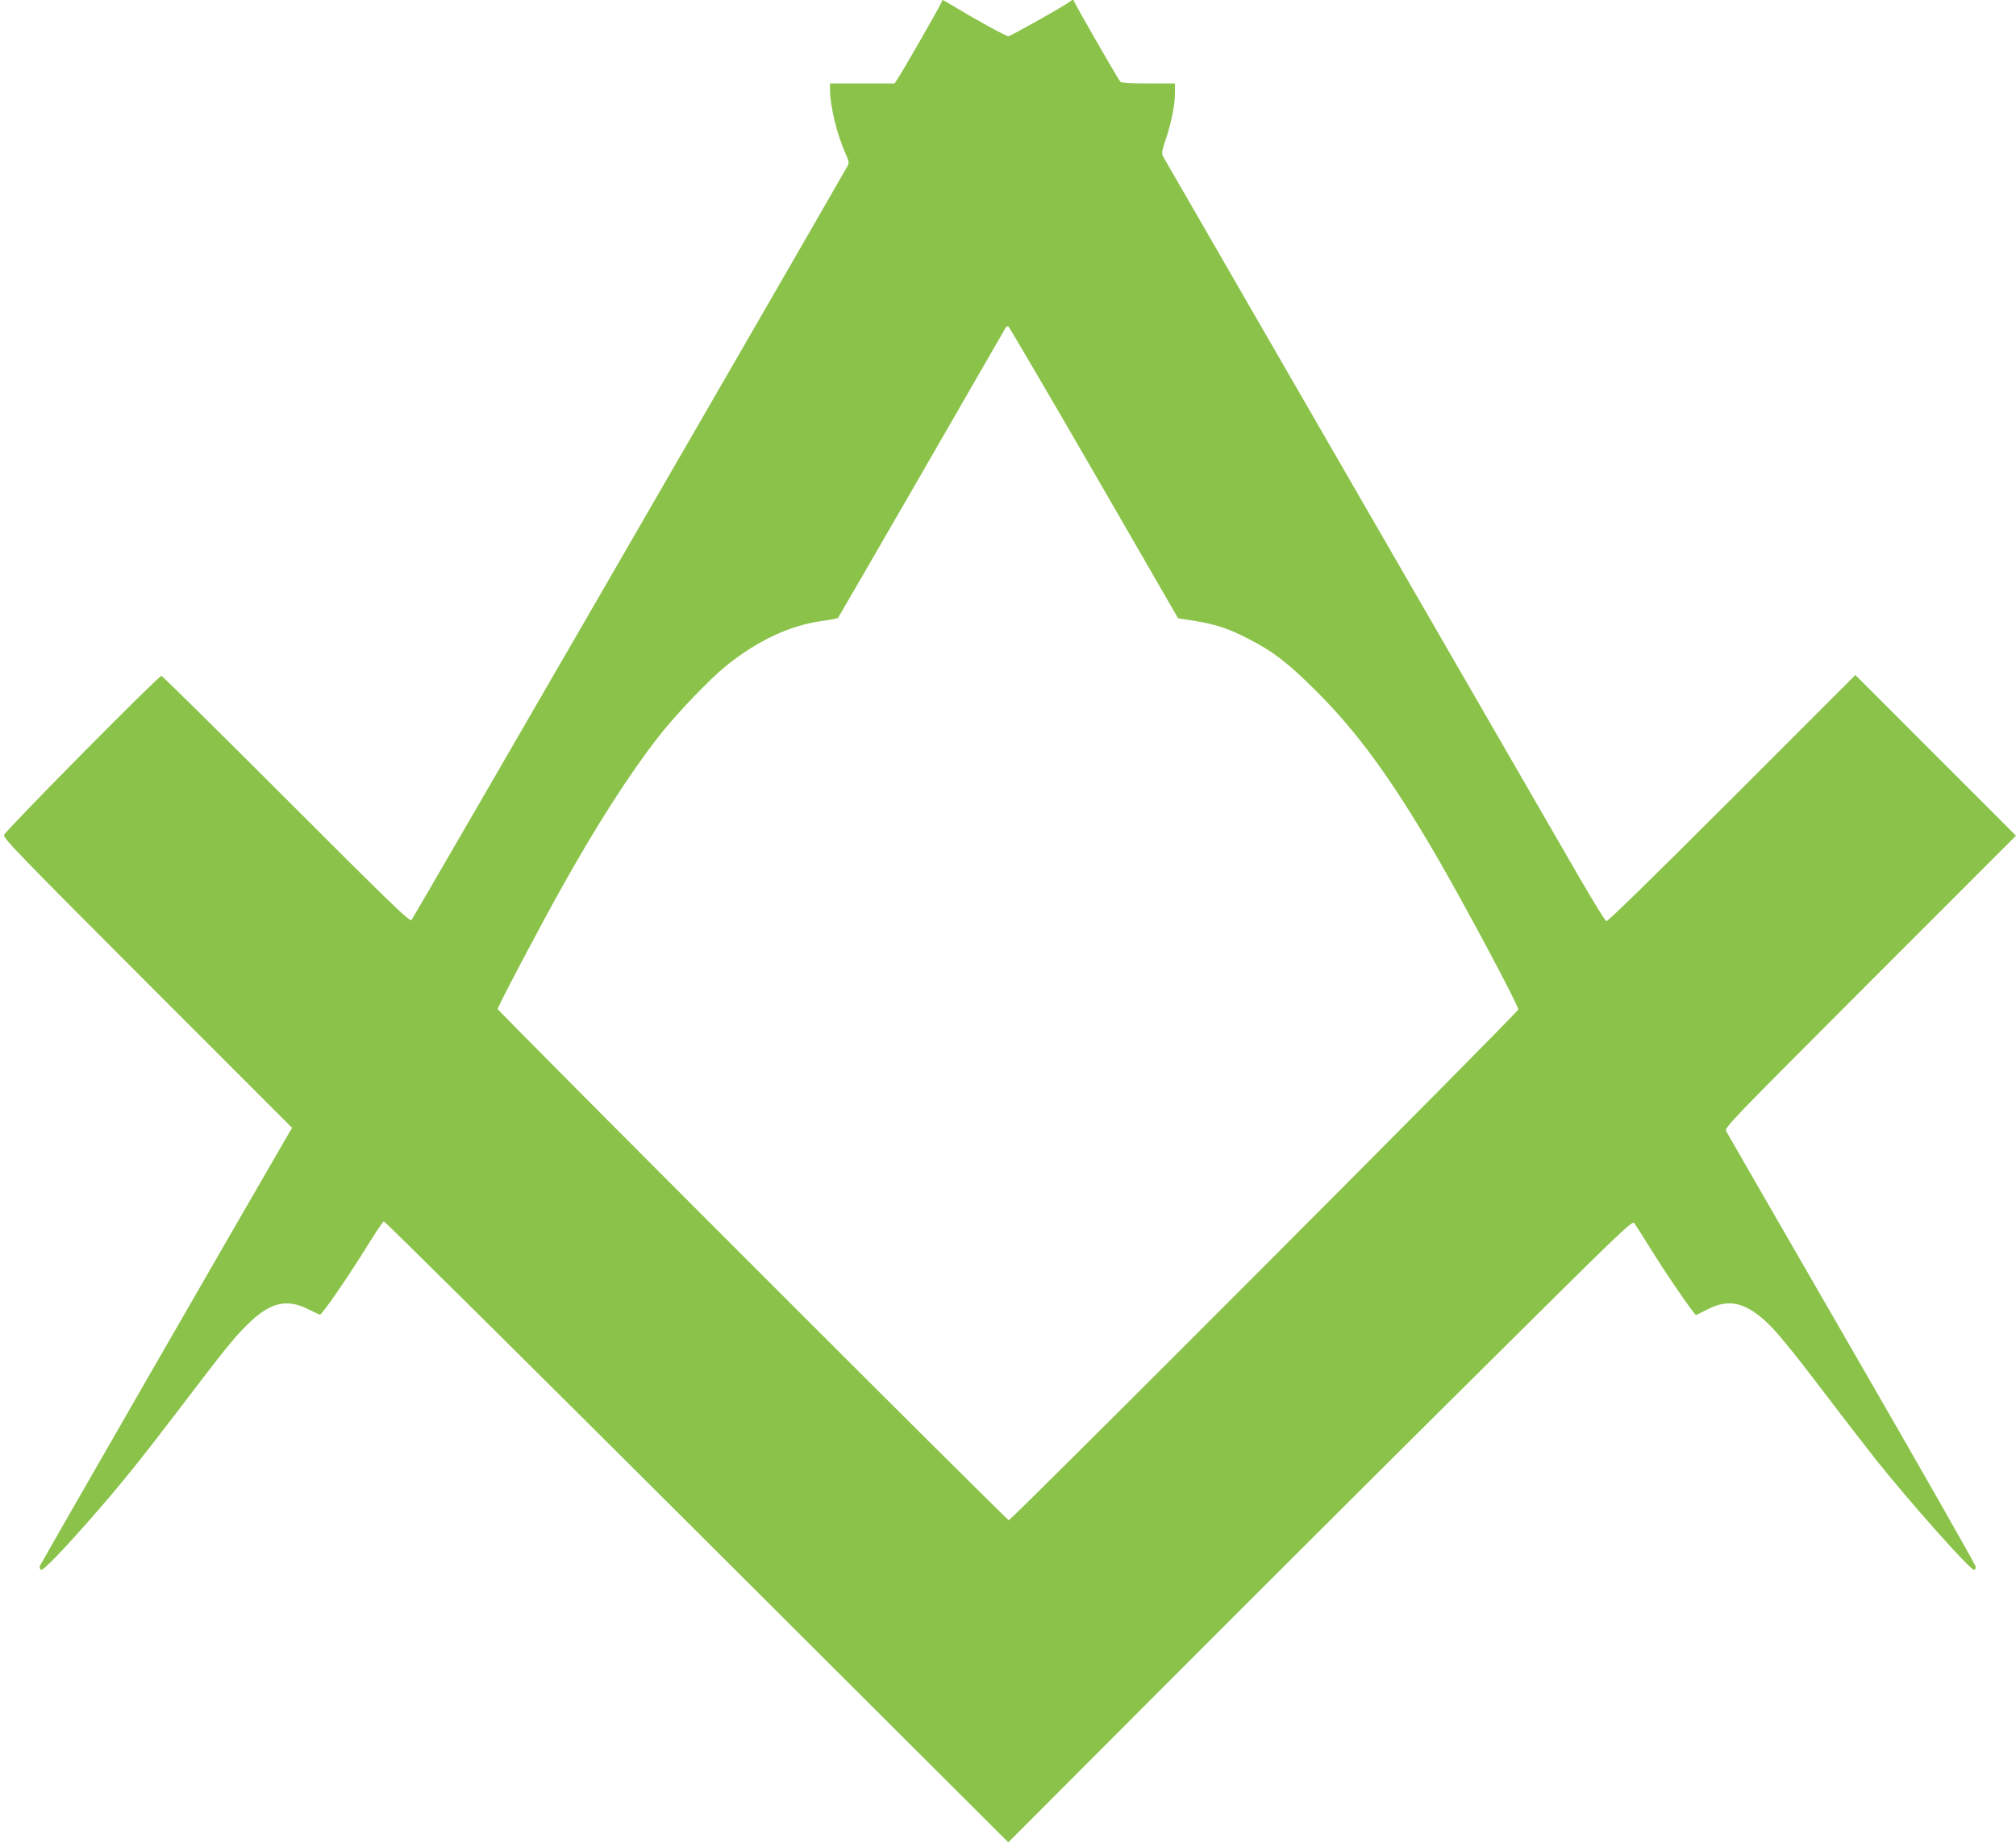 <?xml version="1.0" standalone="no"?>
<!DOCTYPE svg PUBLIC "-//W3C//DTD SVG 20010904//EN"
 "http://www.w3.org/TR/2001/REC-SVG-20010904/DTD/svg10.dtd">
<svg version="1.0" xmlns="http://www.w3.org/2000/svg"
 width="1280pt" height="1170pt" viewBox="0 0 1280 1170"
 preserveAspectRatio="xMidYMid meet">
<g transform="translate(0,1170) scale(0.1,-0.1)"
fill="#8bc34a" stroke="none">
<path d="M5980 11691 c0 -10 -230 -412 -276 -483 l-24 -38 -205 0 -205 0 0
-37 c0 -105 43 -284 98 -407 25 -57 25 -59 8 -89 -451 -787 -2753 -4766 -2763
-4777 -11 -13 -119 91 -796 768 -430 430 -787 782 -792 782 -19 0 -992 -984
-999 -1010 -5 -22 88 -118 911 -942 l918 -918 -17 -27 c-311 -535 -1582 -2743
-1585 -2754 -3 -9 1 -20 7 -24 13 -8 132 115 326 336 178 203 308 364 544 674
300 394 353 460 440 546 141 140 248 168 385 99 39 -19 73 -35 76 -35 15 0
176 234 309 449 48 77 91 141 97 143 5 2 899 -884 1987 -1969 l1978 -1973
1001 1003 c551 552 1442 1441 1981 1975 928 921 979 971 993 952 8 -11 56 -86
106 -167 106 -170 278 -420 286 -416 3 2 37 19 76 38 127 64 225 45 354 -67
72 -63 167 -178 406 -493 115 -151 254 -331 309 -400 220 -275 594 -695 619
-695 7 0 12 9 11 20 0 11 -354 632 -786 1380 -432 748 -791 1371 -798 1384
-12 23 21 56 914 950 l926 926 -510 510 -510 510 -784 -784 c-485 -485 -789
-782 -797 -779 -8 3 -86 131 -175 284 -2132 3692 -2630 4553 -2640 4572 -9 19
-7 36 17 105 36 107 59 221 59 297 l0 60 -169 0 c-123 0 -171 3 -179 13 -18
22 -292 499 -292 508 0 12 -13 12 -25 0 -22 -20 -379 -221 -393 -221 -15 0
-213 109 -350 192 -67 41 -72 43 -72 29z m966 -2991 l534 -925 104 -16 c135
-22 217 -49 344 -115 158 -81 252 -154 432 -334 259 -259 471 -549 752 -1030
176 -301 528 -960 528 -988 0 -18 -3218 -3242 -3235 -3242 -13 0 -3245 3232
-3245 3245 0 15 248 486 395 750 224 403 435 733 627 980 109 139 320 361 428
448 202 163 410 259 615 286 50 7 93 15 96 19 3 4 244 419 534 922 290 503
530 919 532 923 3 4 9 7 15 5 5 -2 250 -420 544 -928z"/>
</g>
</svg>
